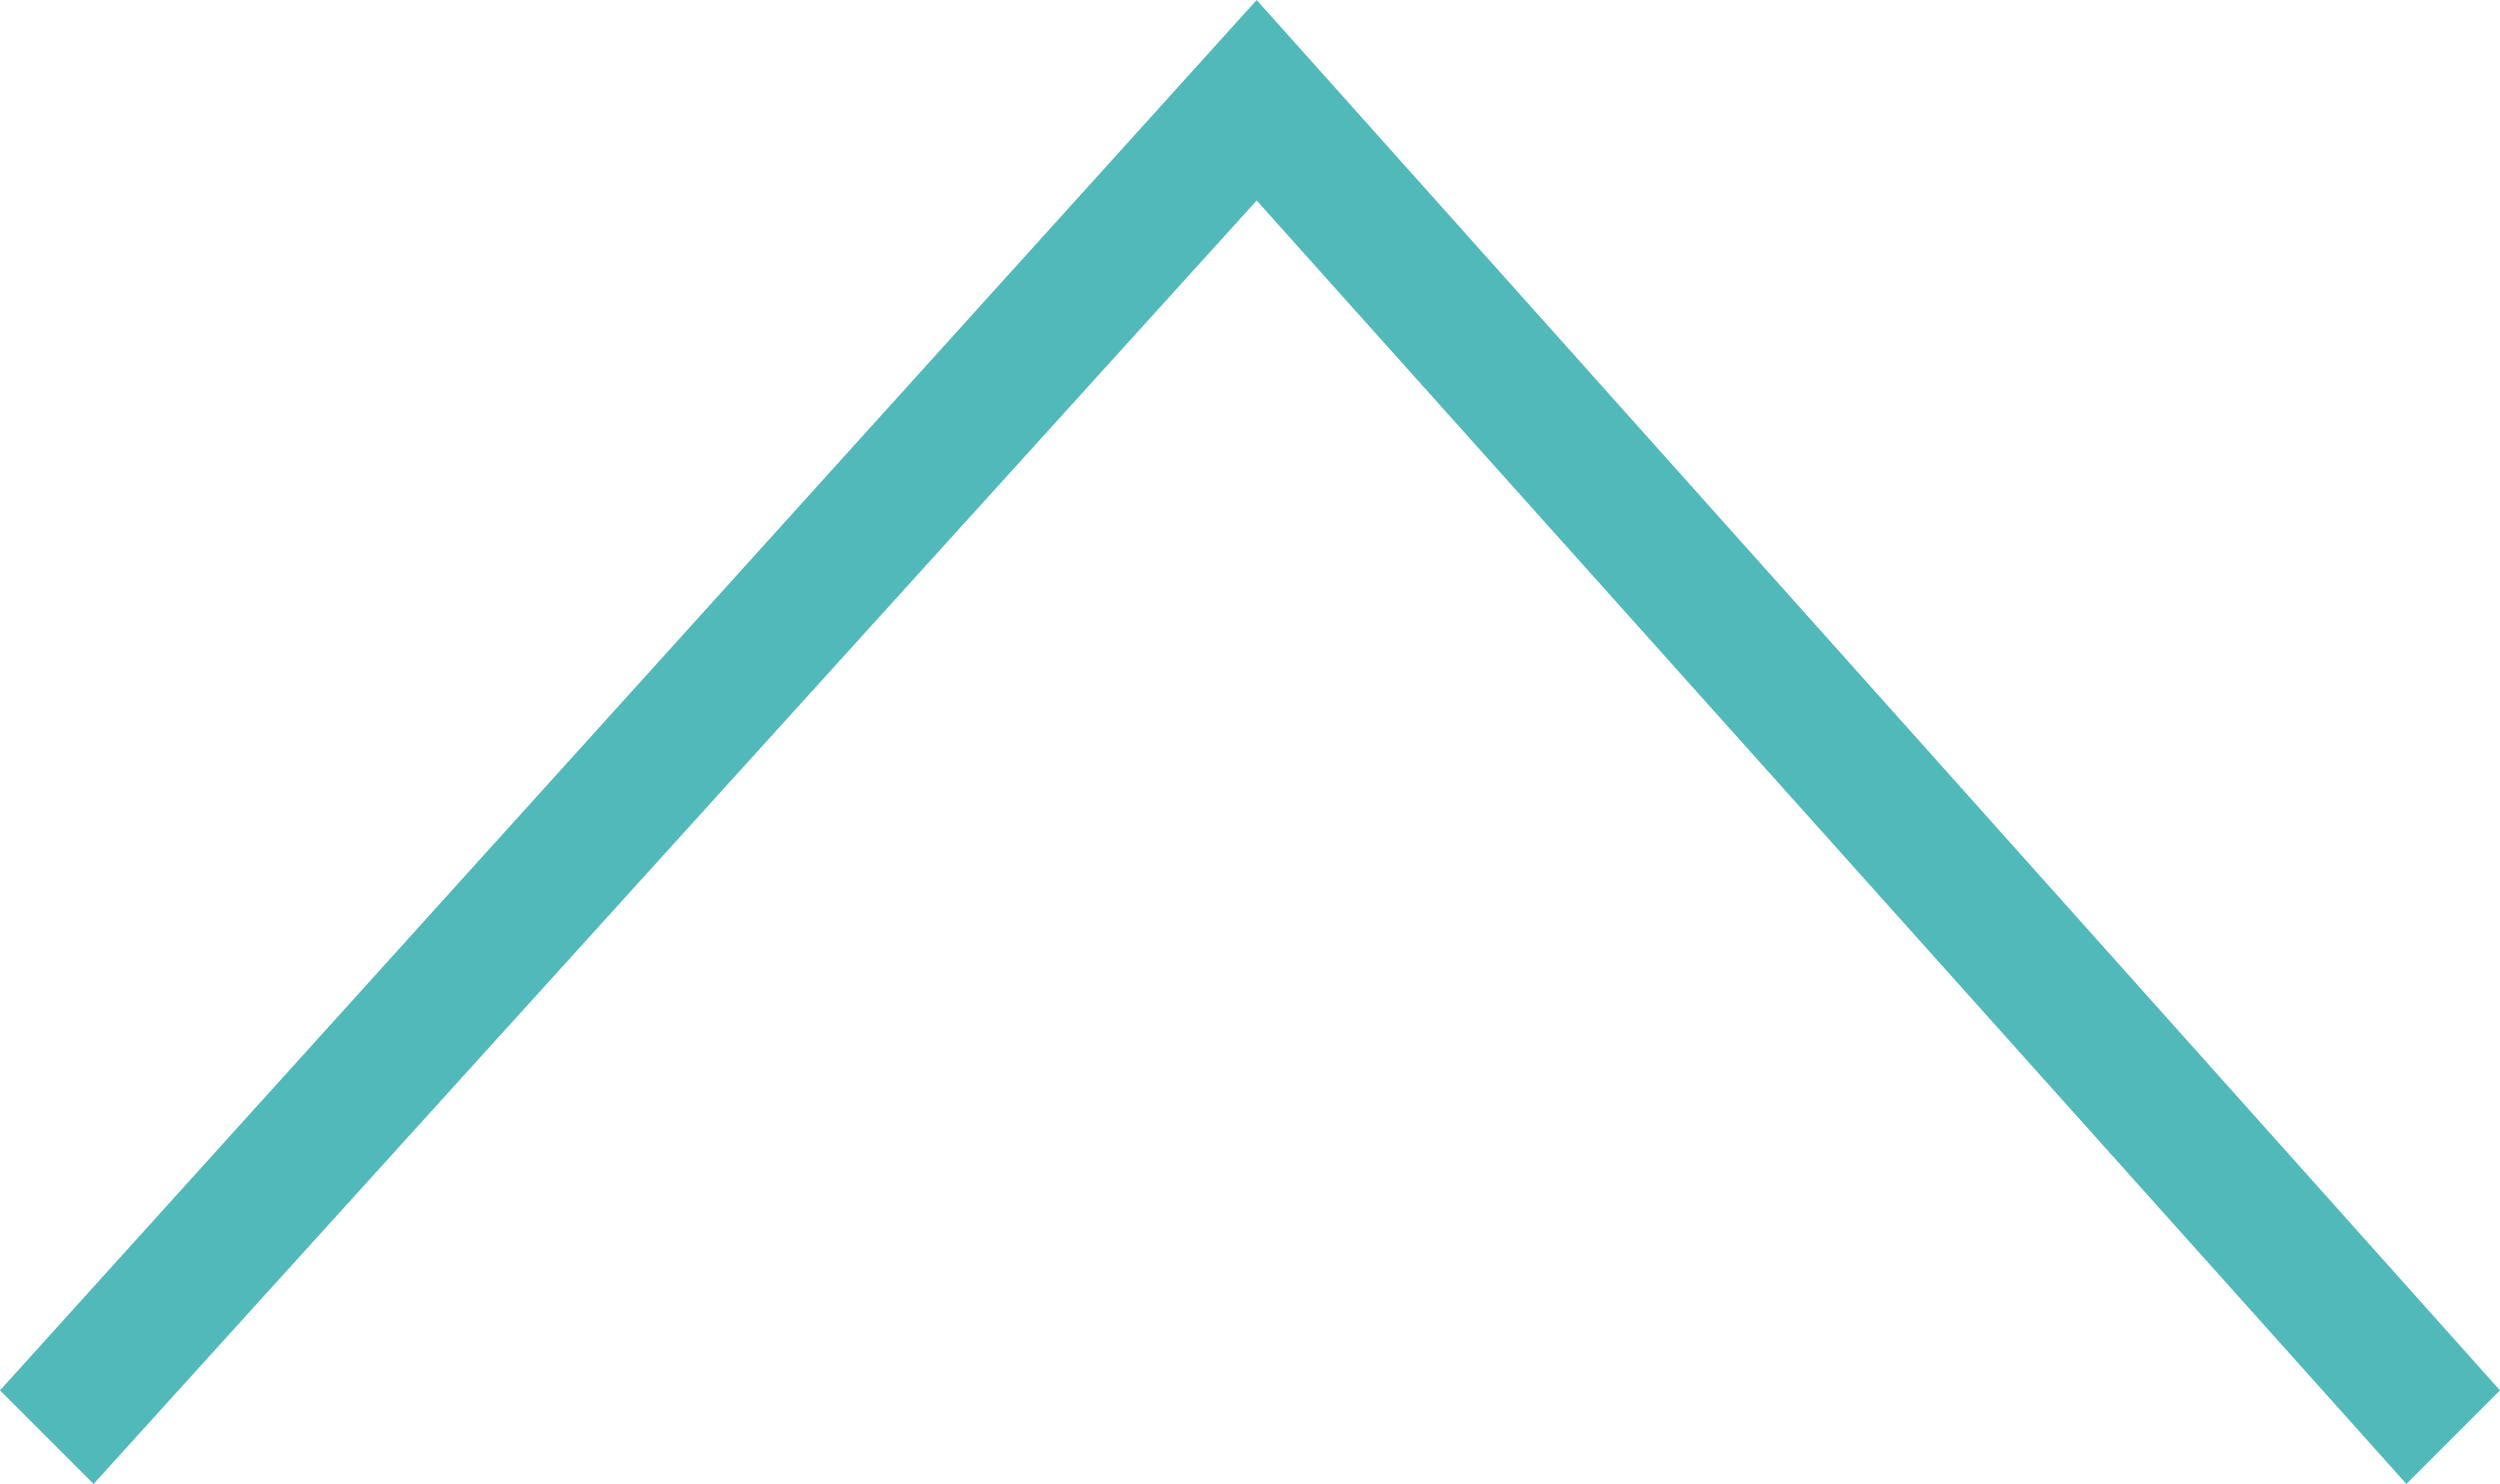<?xml version="1.0" encoding="utf-8"?>
<!-- Generator: Adobe Illustrator 22.0.1, SVG Export Plug-In . SVG Version: 6.00 Build 0)  -->
<svg version="1.1" id="Layer_1" xmlns="http://www.w3.org/2000/svg" xmlns:xlink="http://www.w3.org/1999/xlink" x="0px" y="0px"
	 viewBox="0 0 18.7 11.1" style="enable-background:new 0 0 18.7 11.1;" xml:space="preserve">
<style type="text/css">
	.st0{fill:#52B9BB;}
</style>
<title>arrow-down</title>
<polygon class="st0" points="18.7,10.4 18,11.1 9.4,1.5 0.7,11.1 0,10.4 9.4,0 "/>
</svg>
